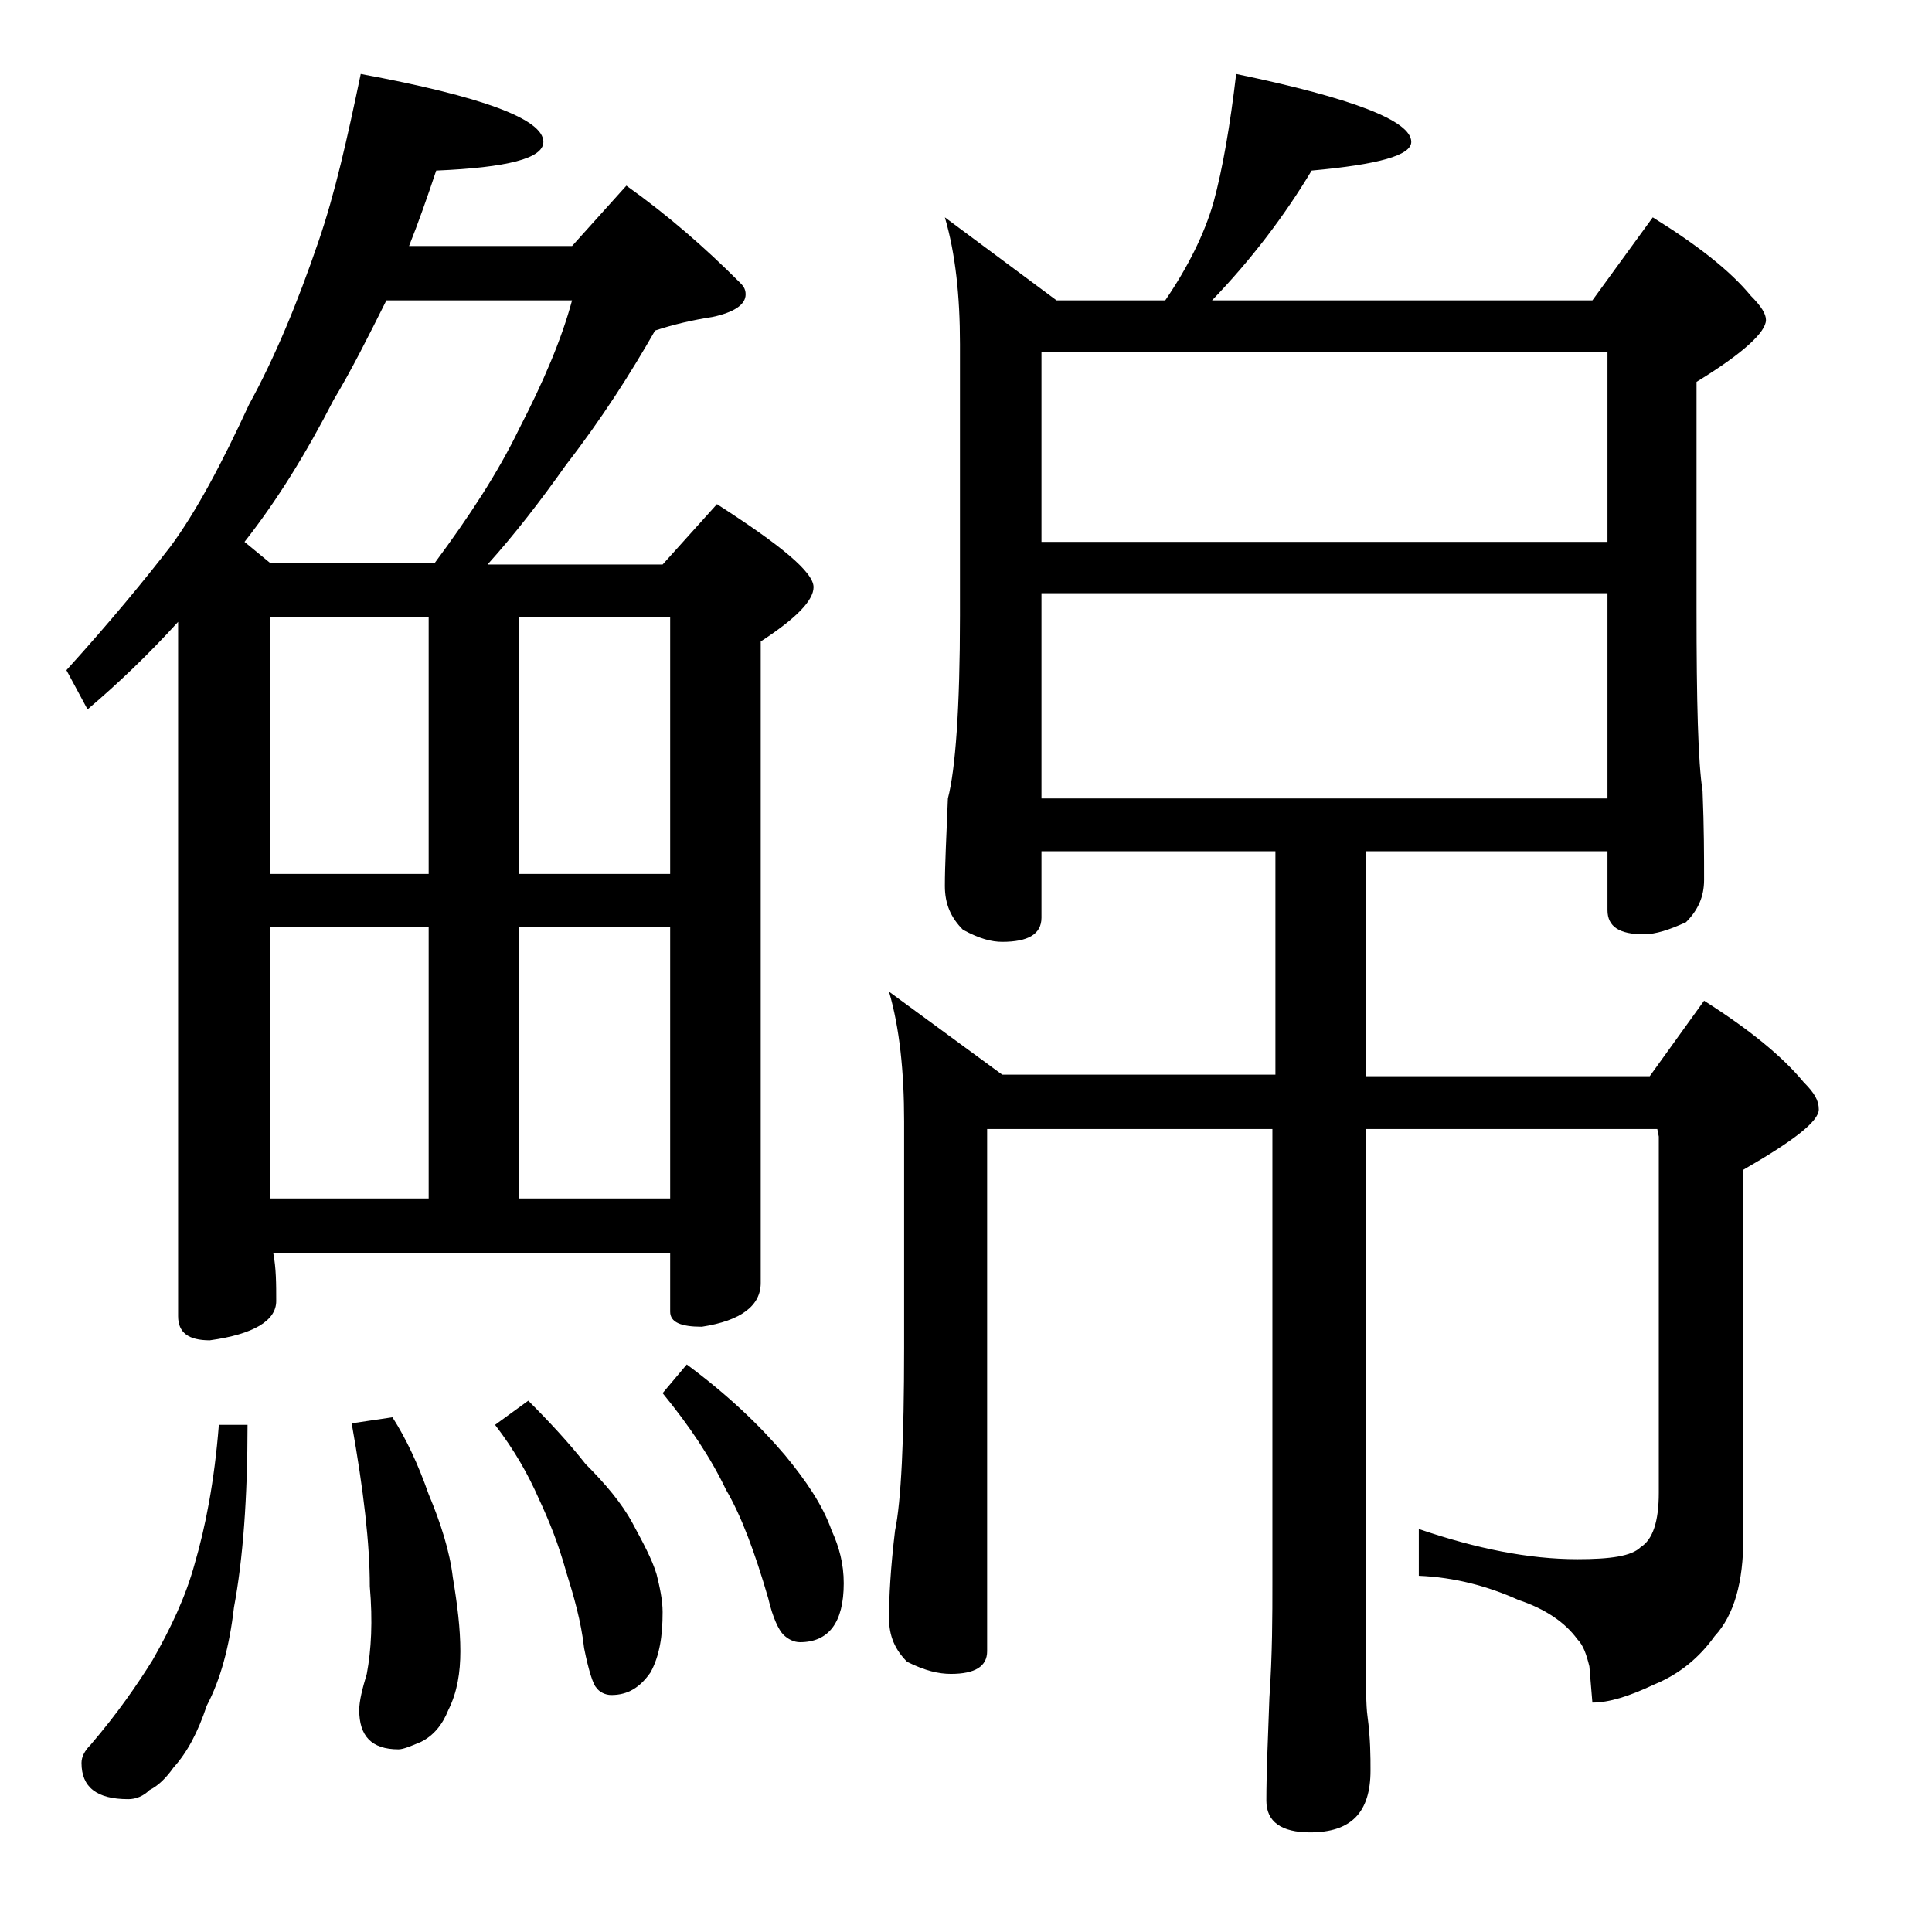 <?xml version="1.0" encoding="utf-8"?>
<!-- Generator: Adobe Illustrator 18.0.0, SVG Export Plug-In . SVG Version: 6.00 Build 0)  -->
<!DOCTYPE svg PUBLIC "-//W3C//DTD SVG 1.1//EN" "http://www.w3.org/Graphics/SVG/1.1/DTD/svg11.dtd">
<svg version="1.1" id="Layer_1" xmlns="http://www.w3.org/2000/svg" xmlns:xlink="http://www.w3.org/1999/xlink" x="0px" y="0px"
	 viewBox="0 0 128 128" enable-background="new 0 0 128 128" xml:space="preserve">
<path d="M23.9,4.9C32,6.4,36,7.9,36,9.4c0,1.1-2.4,1.7-7.1,1.9c-0.6,1.8-1.2,3.5-1.8,5h10.8l3.6-4c2.8,2,5.2,4.1,7.5,6.4
	c0.2,0.2,0.4,0.4,0.4,0.8c0,0.7-0.8,1.2-2.2,1.5c-1.3,0.2-2.6,0.5-3.8,0.9c-1.6,2.8-3.5,5.8-5.9,8.9c-1.7,2.4-3.4,4.6-5.2,6.6h11.6
	l3.6-4c4.2,2.7,6.4,4.5,6.4,5.5c0,0.9-1.2,2.1-3.5,3.6v42.5c0,1.5-1.3,2.5-3.9,2.9c-1.4,0-2.1-0.3-2.1-1v-3.9H18.1V83
	c0.2,1,0.2,2.1,0.2,3.2c0,1.3-1.5,2.2-4.4,2.6c-1.4,0-2.1-0.5-2.1-1.6V41.2c-2,2.2-4,4.1-6,5.8l-1.4-2.6c2.9-3.2,5.2-6,6.9-8.2
	c1.7-2.3,3.4-5.5,5.2-9.4c1.7-3.1,3.2-6.7,4.6-10.8C22.2,12.8,23,9.2,23.9,4.9z M14.5,94.4h1.9c0,4.8-0.3,8.9-0.9,12.1
	c-0.3,2.6-0.9,4.8-1.8,6.5c-0.6,1.8-1.3,3.1-2.2,4.1c-0.5,0.7-1,1.2-1.6,1.5c-0.4,0.4-0.9,0.6-1.4,0.6c-2.1,0-3.1-0.8-3.1-2.4
	c0-0.4,0.2-0.8,0.6-1.2c1.8-2.1,3.1-4,4.1-5.6c1.2-2.1,2.2-4.2,2.8-6.4C13.6,101.2,14.2,98.2,14.5,94.4z M17.9,37.3h10.9
	c2.3-3.1,4.2-6,5.6-8.9c1.6-3.1,2.8-5.9,3.5-8.5H25.6c-1.2,2.4-2.3,4.6-3.5,6.6c-1.8,3.5-3.7,6.6-5.9,9.4L17.9,37.3z M17.9,57.9
	h10.5v-17H17.9V57.9z M17.9,79.4h10.5v-18H17.9V79.4z M26,93.9c0.9,1.4,1.7,3.1,2.4,5.1c0.8,1.9,1.4,3.8,1.6,5.5
	c0.3,1.8,0.5,3.4,0.5,4.9c0,1.4-0.2,2.7-0.8,3.9c-0.4,1-1,1.7-1.8,2.1c-0.7,0.3-1.2,0.5-1.5,0.5c-1.8,0-2.6-0.9-2.6-2.6
	c0-0.6,0.2-1.4,0.5-2.4c0.3-1.6,0.4-3.5,0.2-5.8c0-2.8-0.4-6.3-1.2-10.8L26,93.9z M35,92.8c1.4,1.4,2.7,2.8,3.8,4.2
	c1.3,1.3,2.4,2.6,3.1,3.9s1.3,2.4,1.6,3.4c0.2,0.8,0.4,1.7,0.4,2.5c0,1.6-0.2,2.9-0.8,4c-0.7,1-1.5,1.5-2.6,1.5
	c-0.4,0-0.8-0.2-1-0.5c-0.2-0.2-0.5-1.1-0.8-2.6c-0.2-1.8-0.7-3.5-1.2-5.1c-0.5-1.8-1.1-3.3-1.8-4.8c-0.7-1.6-1.6-3.2-2.9-4.9
	L35,92.8z M34.4,40.9v17h10v-17H34.4z M34.4,79.4h10v-18h-10V79.4z M45.5,90.4c2.7,2,4.8,4,6.5,6c1.4,1.7,2.5,3.3,3.1,5
	c0.5,1.1,0.8,2.2,0.8,3.5c0,2.6-1,3.9-2.9,3.9c-0.4,0-0.8-0.2-1.1-0.5c-0.3-0.3-0.7-1.1-1-2.4c-0.9-3.1-1.8-5.5-2.8-7.2
	c-1-2.1-2.4-4.2-4.2-6.4L45.5,90.4z M81.9,4.9C89.6,6.5,93.5,8,93.5,9.4c0,0.9-2.2,1.5-6.6,1.9c-1.8,3-4,5.9-6.6,8.6h25.2l4-5.5
	c2.9,1.8,5.1,3.5,6.5,5.2c0.7,0.7,1,1.2,1,1.6c0,0.8-1.5,2.2-4.6,4.1v15c0,6.2,0.1,10.2,0.4,12.1c0.1,2.4,0.1,4.4,0.1,5.9
	c0,1.1-0.4,2-1.2,2.8c-1.1,0.5-2,0.8-2.8,0.8c-1.6,0-2.4-0.5-2.4-1.6v-3.9h-16v14.9h18.8l3.6-5c3,1.9,5.2,3.7,6.6,5.4
	c0.7,0.7,1,1.2,1,1.8c0,0.8-1.7,2.1-5,4v24.4c0,2.9-0.6,5.1-1.9,6.5c-1,1.4-2.3,2.5-4,3.2c-1.7,0.8-3,1.2-4.1,1.2l-0.2-2.4
	c-0.2-0.8-0.4-1.4-0.8-1.8c-0.8-1.1-2.1-2-3.9-2.6c-2-0.9-4.2-1.5-6.6-1.6v-3.1c3.8,1.3,7.3,2,10.5,2c2.2,0,3.6-0.2,4.2-0.8
	c0.8-0.5,1.2-1.7,1.2-3.6V75.3l-0.1-0.5H90.5v35.1c0,1.8,0,3.1,0.1,3.8c0.2,1.5,0.2,2.7,0.2,3.6c0,2.8-1.3,4.1-4,4.1
	c-1.9,0-2.9-0.7-2.9-2.1c0-1.8,0.1-4,0.2-6.8c0.2-2.9,0.2-5.5,0.2-7.6V74.8H65.4v34.6c0,1-0.8,1.5-2.4,1.5c-0.8,0-1.7-0.2-2.9-0.8
	c-0.8-0.8-1.2-1.7-1.2-2.9c0-1.4,0.1-3.3,0.4-5.8c0.4-1.9,0.6-6,0.6-12.1v-15c0-3.3-0.3-6.2-1-8.6l7.5,5.5h18.1V56.4H69v4.4
	c0,1.1-0.9,1.6-2.6,1.6c-0.7,0-1.5-0.2-2.6-0.8c-0.8-0.8-1.2-1.7-1.2-2.9c0-1.4,0.1-3.3,0.2-5.8c0.5-1.9,0.8-6,0.8-12.1V22.8
	c0-3.2-0.3-6-1-8.4l7.4,5.5h7.2c1.5-2.2,2.6-4.4,3.2-6.5C81,11.2,81.5,8.3,81.9,4.9z M69,35.9h37.5V23.3H69V35.9z M69,52.9h37.5
	V39.3H69V52.9z"/>
</svg>
